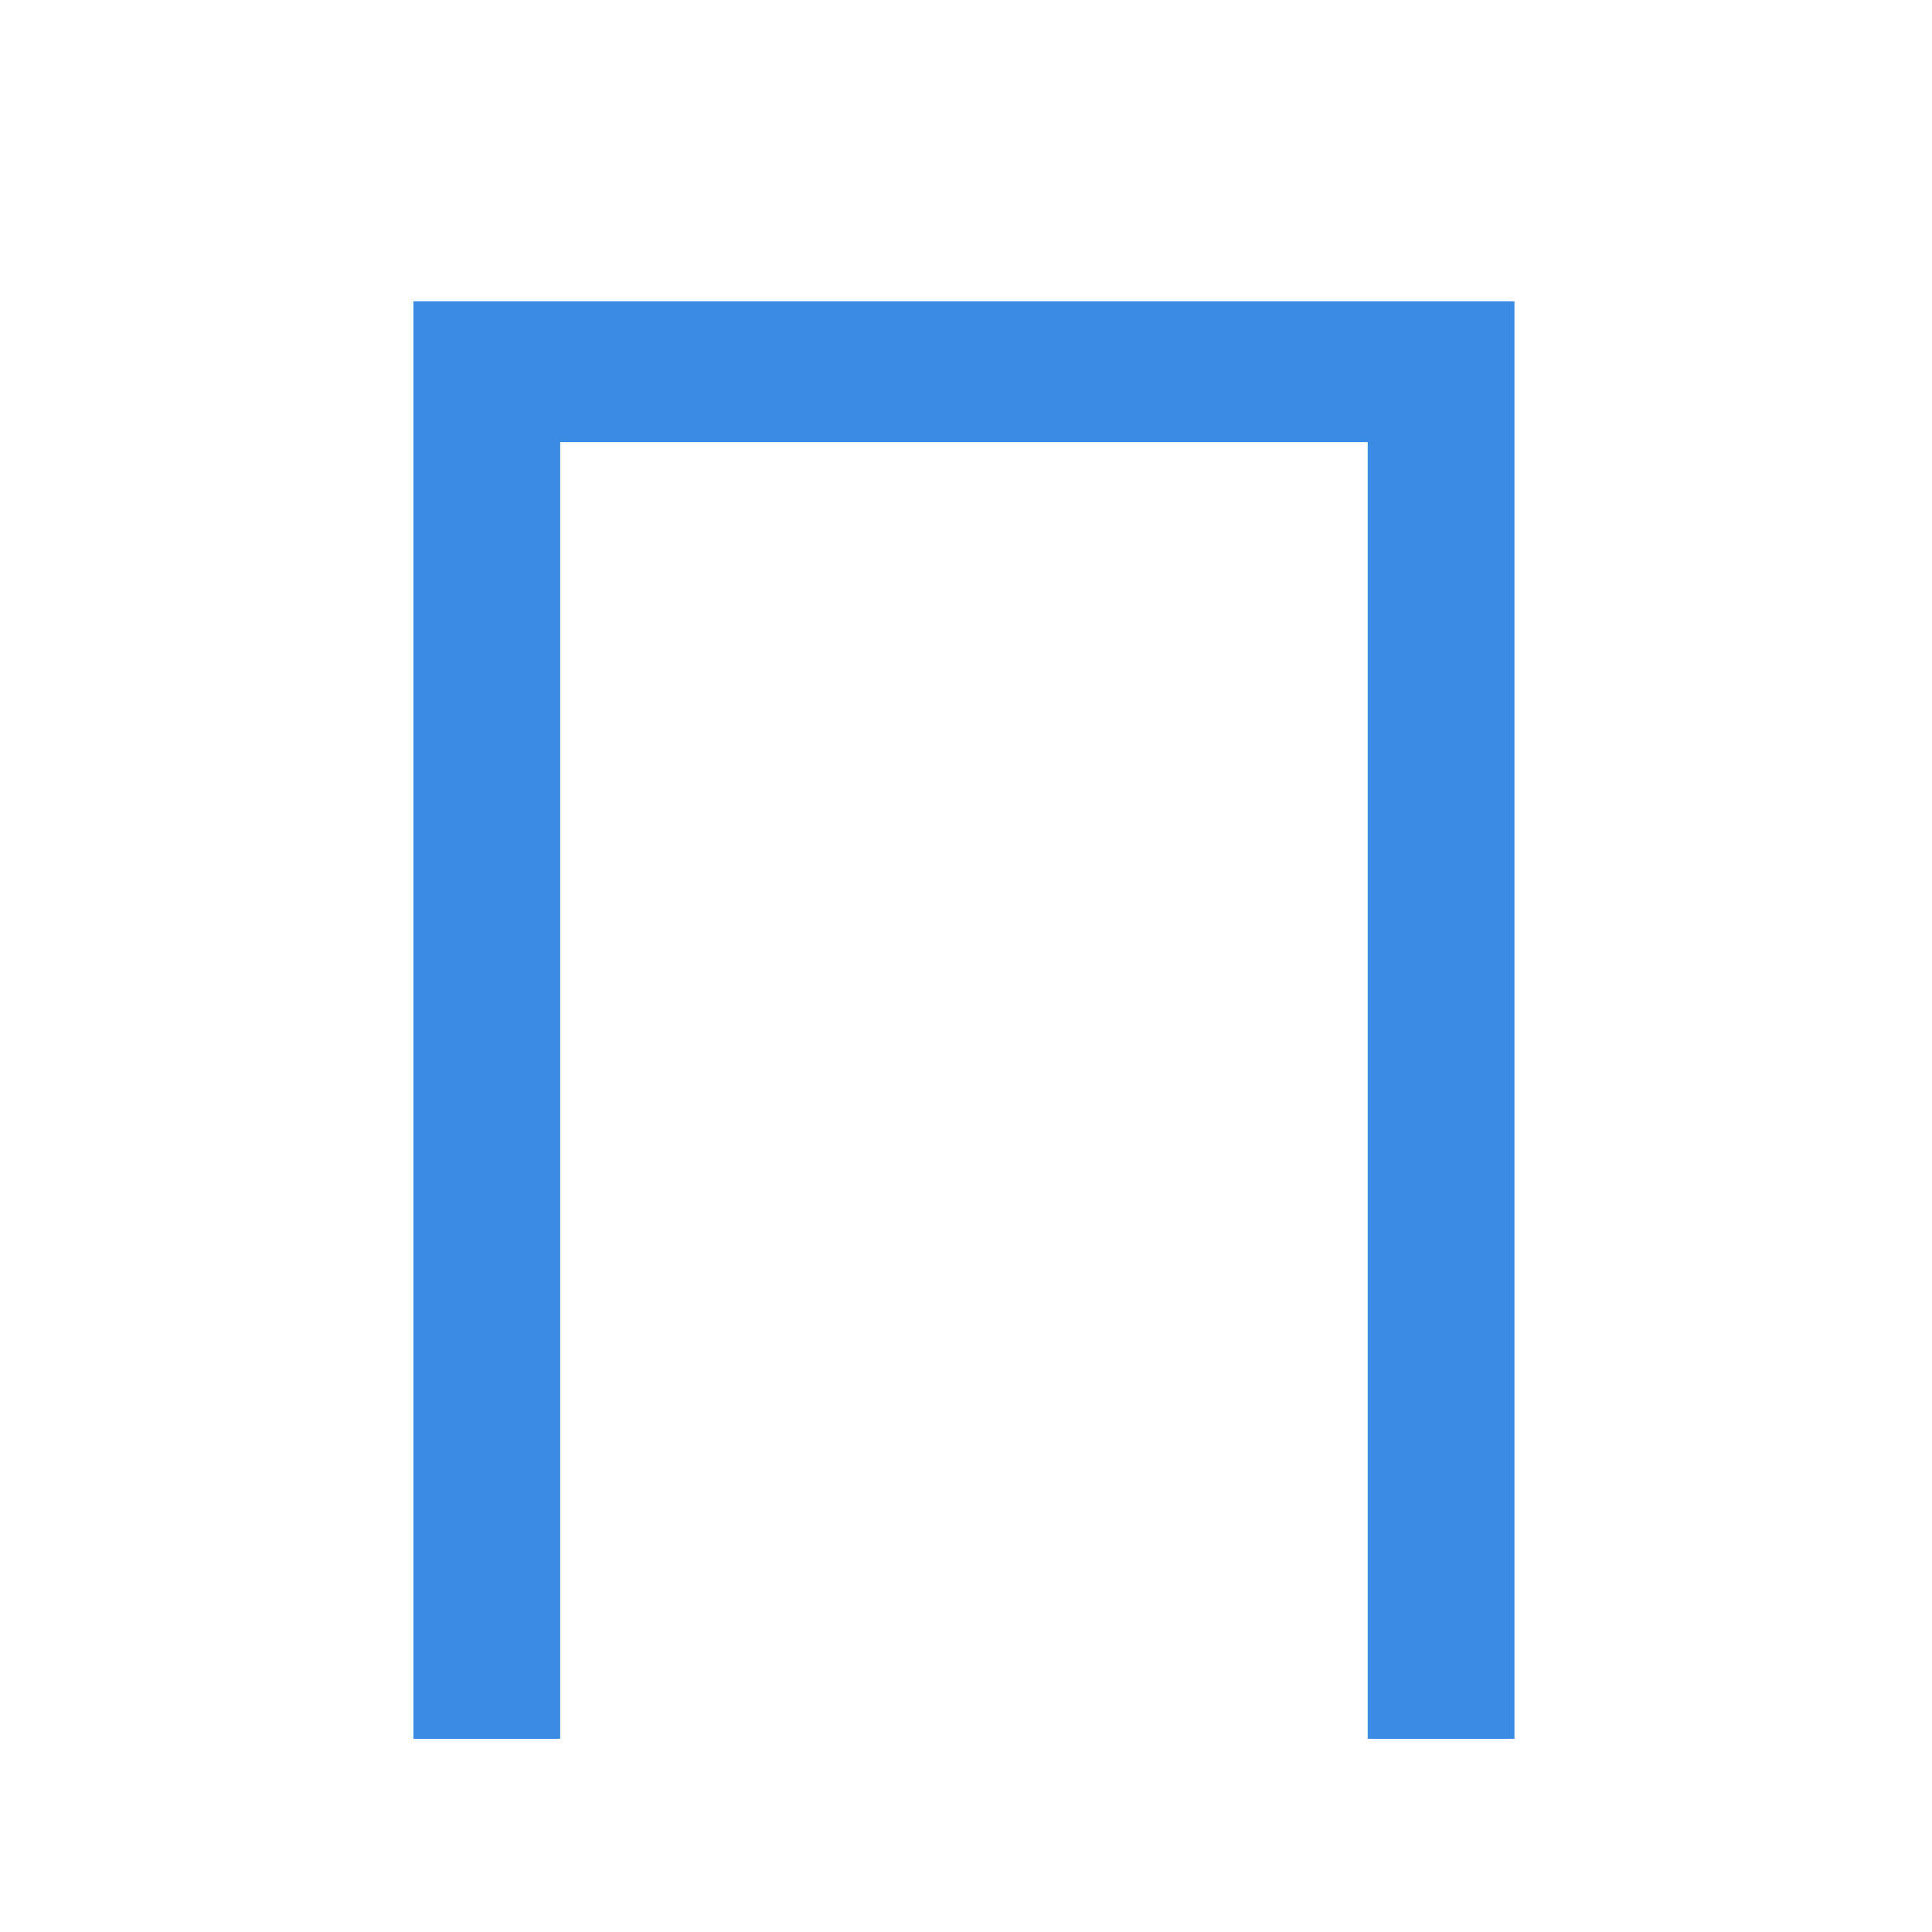 <svg width="120" height="120" viewBox="0 0 120 120" fill="none" xmlns="http://www.w3.org/2000/svg">
<rect x="0" y="0" width="120" height="120" fill="#333333" stroke="none"/>
<g clip-path="url(#clip0_3099_8395)">
<rect width="120" height="120" fill="white"/>
<path d="M25.68 108V18.72H94.066V108H84.952V27.462H34.794V108H25.68Z" fill="#3A8BE3"/>
</g>
<defs>
<clipPath id="clip0_3099_8395">
<rect width="120" height="120" fill="white"/>
</clipPath>
</defs>
</svg>
